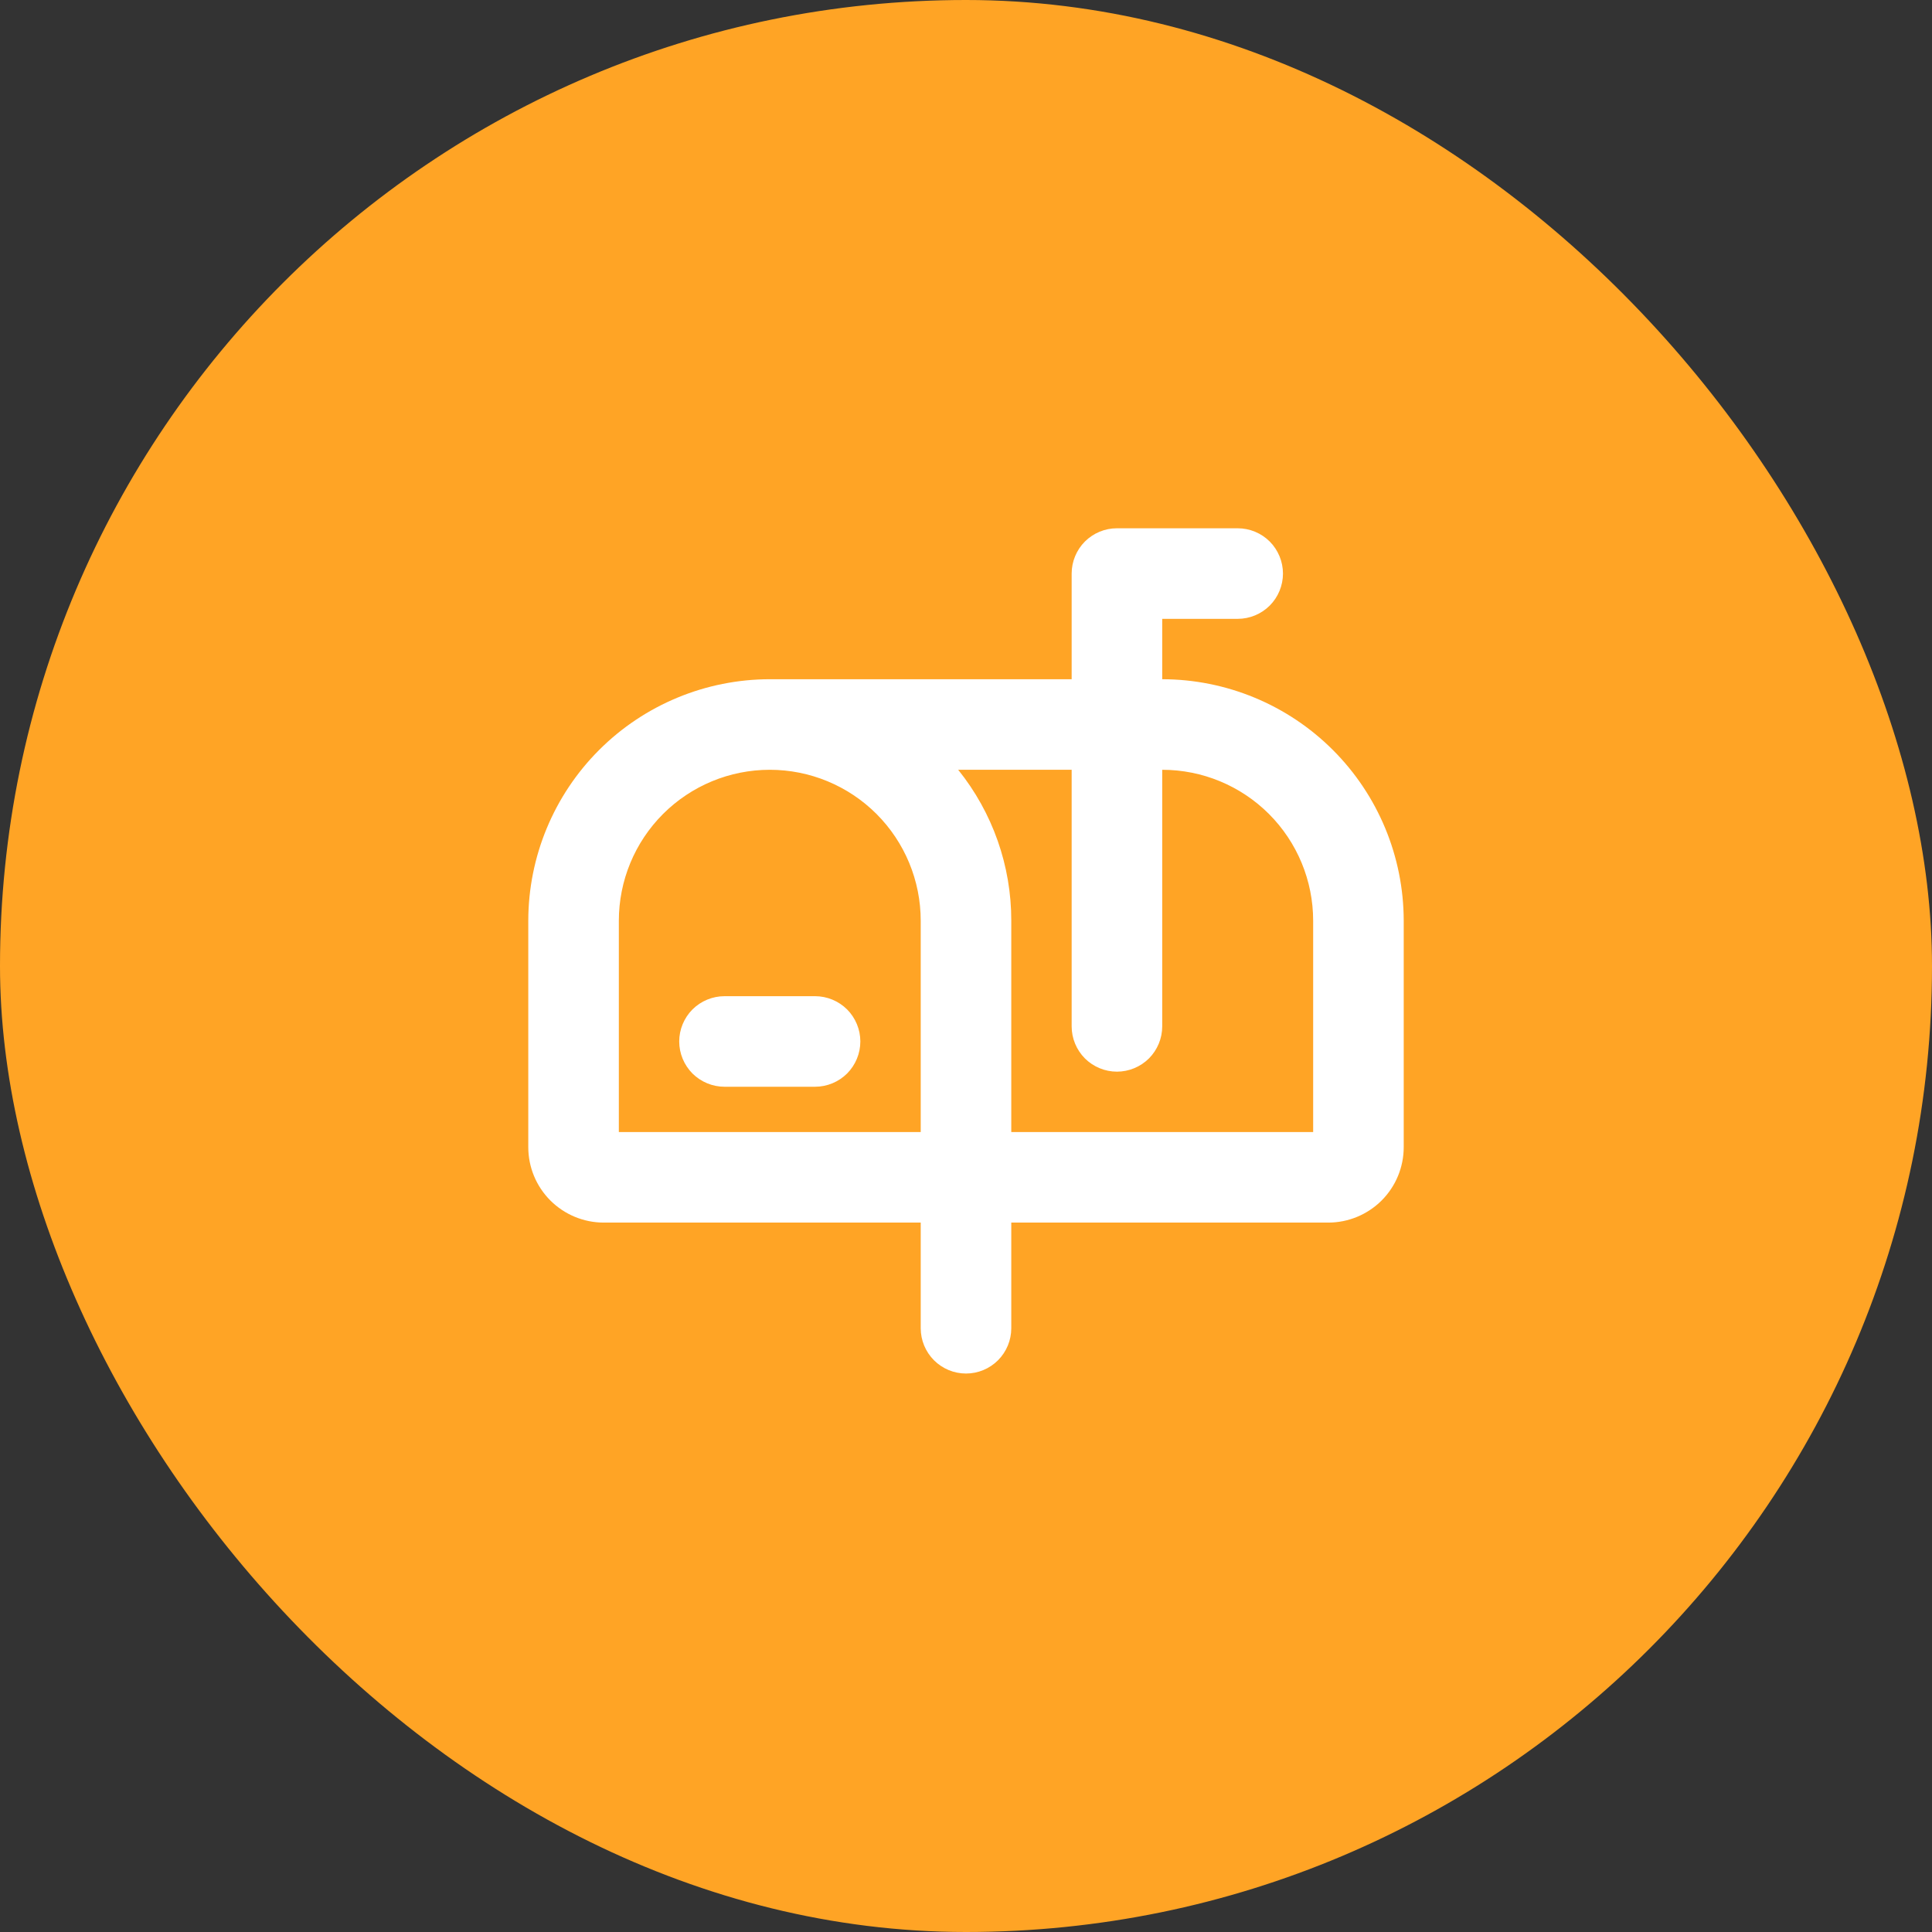 <svg width="48" height="48" viewBox="0 0 48 48" fill="none" xmlns="http://www.w3.org/2000/svg">
<rect x="0" y="0" width="48" height="48" fill="#333333" stroke="none"/>
<rect width="48" height="48" rx="24" fill="#FFA425"/>
<path d="M21.375 25.875C21.375 26.173 21.256 26.459 21.046 26.671C20.834 26.881 20.548 27 20.25 27H18C17.702 27 17.416 26.881 17.204 26.671C16.994 26.459 16.875 26.173 16.875 25.875C16.875 25.577 16.994 25.291 17.204 25.079C17.416 24.869 17.702 24.75 18 24.75H20.25C20.548 24.75 20.834 24.869 21.046 25.079C21.256 25.291 21.375 25.577 21.375 25.875ZM34.875 22.875V28.5C34.875 28.997 34.678 29.474 34.326 29.826C33.974 30.177 33.497 30.375 33 30.375H25.125V33C25.125 33.298 25.006 33.584 24.796 33.795C24.584 34.007 24.298 34.125 24 34.125C23.702 34.125 23.416 34.007 23.204 33.795C22.994 33.584 22.875 33.298 22.875 33V30.375H15C14.503 30.375 14.026 30.177 13.674 29.826C13.322 29.474 13.125 28.997 13.125 28.5V22.875C13.127 21.284 13.759 19.759 14.884 18.634C16.009 17.509 17.534 16.877 19.125 16.875H26.625V14.25C26.625 13.952 26.744 13.665 26.954 13.454C27.166 13.243 27.452 13.125 27.75 13.125H30.75C31.048 13.125 31.334 13.243 31.546 13.454C31.756 13.665 31.875 13.952 31.875 14.25C31.875 14.548 31.756 14.835 31.546 15.046C31.334 15.257 31.048 15.375 30.75 15.375H28.875V16.875C30.466 16.877 31.991 17.509 33.116 18.634C34.241 19.759 34.873 21.284 34.875 22.875ZM22.875 28.125V22.875C22.875 21.88 22.48 20.927 21.777 20.223C21.073 19.52 20.12 19.125 19.125 19.125C18.13 19.125 17.177 19.52 16.473 20.223C15.77 20.927 15.375 21.88 15.375 22.875V28.125H22.875ZM32.625 22.875C32.625 21.88 32.23 20.927 31.527 20.223C30.823 19.52 29.87 19.125 28.875 19.125V25.5C28.875 25.798 28.756 26.084 28.546 26.296C28.334 26.506 28.048 26.625 27.75 26.625C27.452 26.625 27.166 26.506 26.954 26.296C26.744 26.084 26.625 25.798 26.625 25.5V19.125H23.806C24.661 20.188 25.127 21.511 25.125 22.875V28.125H32.625V22.875Z" fill="white"/>
</svg>

